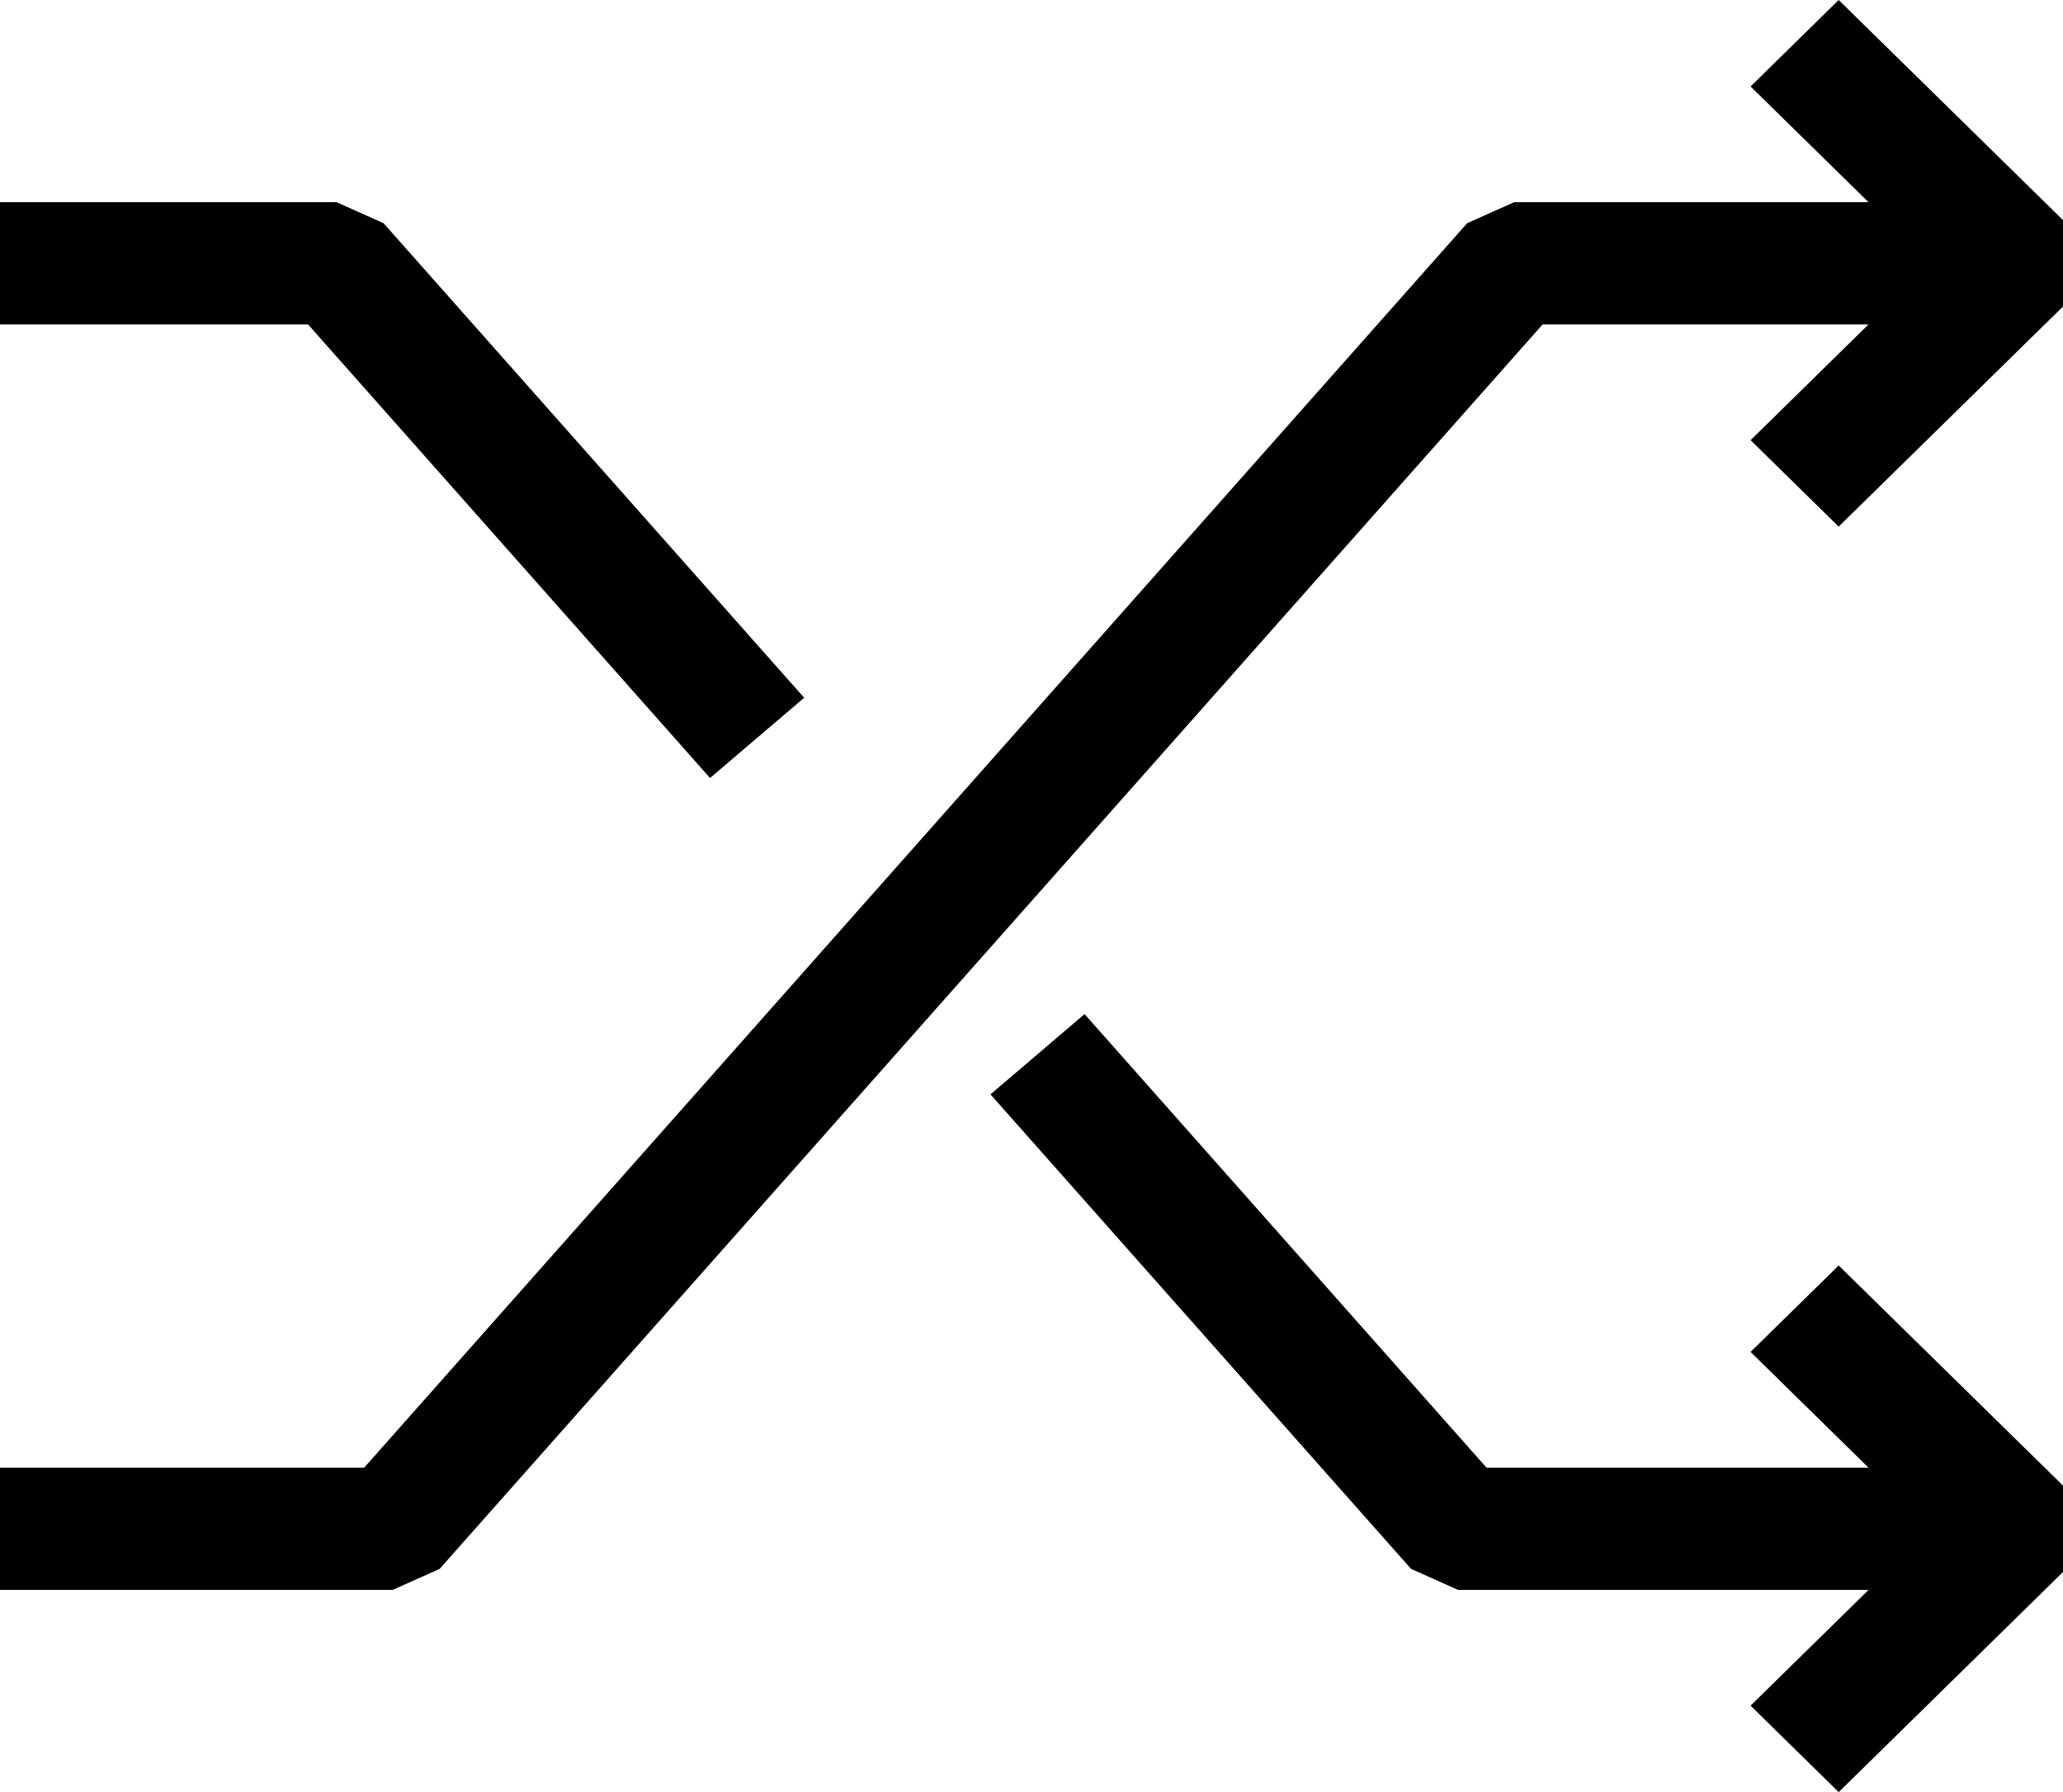 <svg width="61" height="53" viewBox="0 0 61 53" fill="none" xmlns="http://www.w3.org/2000/svg">
<g clip-path="url(#clip0_1636_5647)">
<path d="M20.995 23.009L23.778 20.635L11.341 6.601L9.95 5.979H0V9.595H9.109L20.995 23.009Z" fill="black"/>
<path d="M54.367 0L51.762 2.557L55.249 5.979H44.773L43.382 6.601L10.768 43.405H0V47.021H11.608L12.999 46.399L45.613 9.595H55.249L51.762 13.018L54.367 15.574L61 9.065V6.509L54.367 0Z" fill="black"/>
<path d="M51.762 39.982L55.25 43.405H43.955L32.069 29.991L29.287 32.365L41.724 46.399L43.115 47.021H55.25L51.762 50.443L54.367 53L61 46.491V43.935L54.367 37.426L51.762 39.982Z" fill="black"/>
</g>
<defs>
<clipPath id="clip0_1636_5647">
<rect width="61" height="53" fill="white"/>
</clipPath>
</defs>
</svg>
